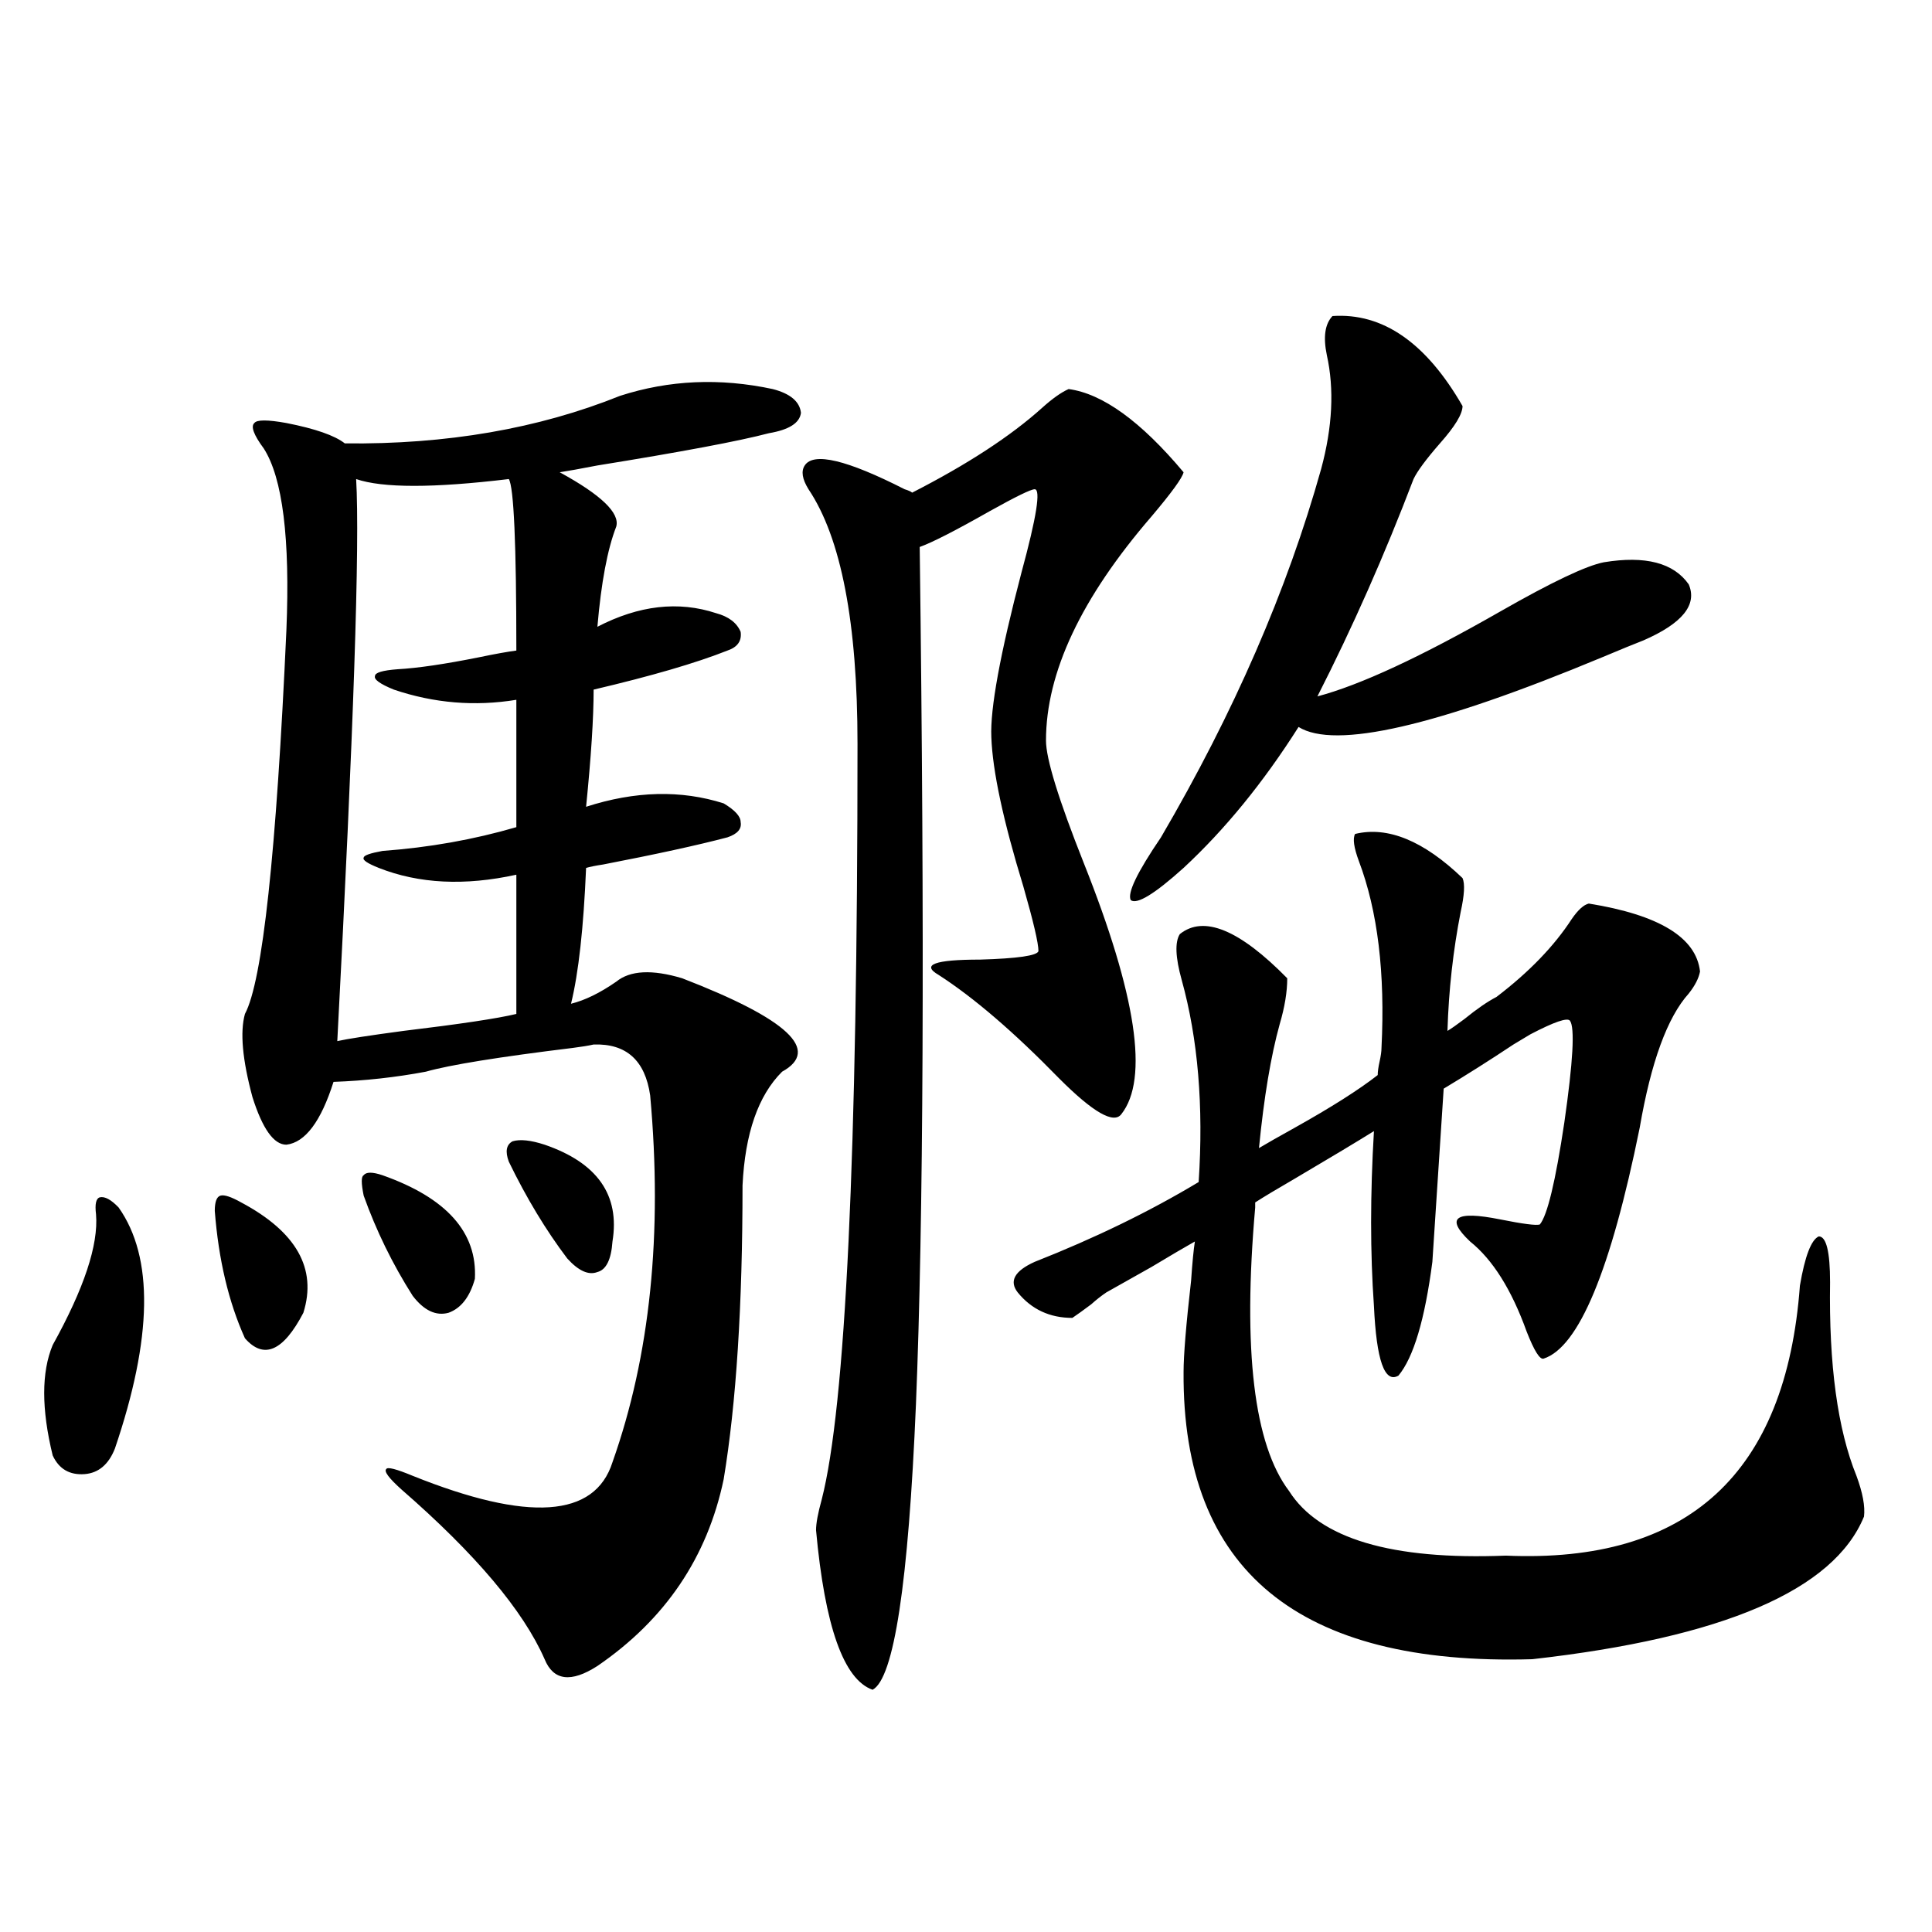<?xml version="1.0" encoding="utf-8"?>
<!-- Generator: Adobe Illustrator 16.0.0, SVG Export Plug-In . SVG Version: 6.00 Build 0)  -->
<!DOCTYPE svg PUBLIC "-//W3C//DTD SVG 1.1//EN" "http://www.w3.org/Graphics/SVG/1.1/DTD/svg11.dtd">
<svg version="1.1" id="图层_1" xmlns="http://www.w3.org/2000/svg" xmlns:xlink="http://www.w3.org/1999/xlink" x="0px" y="0px"
	 width="1000px" height="1000px" viewBox="0 0 1000 1000" enable-background="new 0 0 1000 1000" xml:space="preserve">
<path d="M61.413,625.008c18.201,25.79,17.561,67.388-1.951,124.805c-3.262,8.212-8.46,12.606-15.609,13.184
	c-7.805,0.591-13.338-2.637-16.585-9.668c-5.854-24.019-5.854-43.066,0-57.129c16.25-29.292,23.734-51.855,22.438-67.676
	c-0.655-5.273,0-8.198,1.951-8.789C54.249,619.157,57.511,620.915,61.413,625.008z M111.168,626.766c0-4.683,0.976-7.319,2.927-7.91
	c1.951-0.577,5.519,0.591,10.731,3.516c28.612,15.243,39.344,34.277,32.194,57.129c-10.411,19.927-20.487,24.321-30.243,13.184
	C118.317,673.938,113.119,651.966,111.168,626.766z M320.919,204.891c25.365-8.198,51.706-9.366,79.022-3.516
	c9.101,2.349,13.979,6.454,14.634,12.305c-0.655,5.273-6.188,8.789-16.585,10.547c-15.609,4.106-45.212,9.668-88.778,16.699
	c-9.115,1.758-15.609,2.938-19.512,3.516c21.463,11.728,31.219,21.094,29.268,28.125c-4.558,11.728-7.805,29.004-9.756,51.855
	c21.463-11.124,41.95-13.472,61.462-7.031c6.494,1.758,10.731,4.985,12.683,9.668c0.641,4.696-1.631,7.91-6.829,9.668
	c-16.265,6.454-39.358,13.184-69.267,20.215c0,14.653-1.311,34.868-3.902,60.645c25.365-8.198,49.1-8.789,71.218-1.758
	c5.854,3.516,8.78,6.743,8.78,9.668c0.641,3.516-1.631,6.152-6.829,7.91c-15.609,4.106-37.072,8.789-64.389,14.063
	c-3.902,0.591-6.829,1.181-8.78,1.758c-1.311,31.063-3.902,54.492-7.805,70.313c7.149-1.758,14.954-5.562,23.414-11.426
	c7.149-5.851,18.536-6.44,34.146-1.758c54.633,21.094,71.858,37.216,51.706,48.34c-12.362,12.305-19.191,31.942-20.487,58.887
	c0,62.114-3.262,112.802-9.756,152.051c-8.46,40.43-30.243,72.647-65.364,96.68c-13.658,8.789-22.773,7.608-27.316-3.516
	c-11.066-25.2-35.776-54.492-74.145-87.891c-6.509-5.851-9.115-9.366-7.805-10.547c0.641-1.167,5.198,0,13.658,3.516
	c59.831,24.032,94.297,21.685,103.412-7.031c19.512-55.069,26.006-118.351,19.512-189.844
	c-2.606-18.155-12.362-26.944-29.268-26.367c-2.606,0.591-6.188,1.181-10.731,1.758c-38.383,4.696-63.748,8.789-76.096,12.305
	c-15.609,2.938-31.554,4.696-47.804,5.273c-6.509,20.517-14.634,31.353-24.39,32.52c-6.509,0-12.362-8.198-17.561-24.609
	c-5.213-19.336-6.509-33.687-3.902-43.066c9.101-16.987,16.25-83.194,21.463-198.633c1.951-47.461-1.951-78.8-11.707-94.043
	c-5.213-7.031-6.829-11.426-4.878-13.184c1.296-1.758,6.829-1.758,16.585,0c14.954,2.938,25.03,6.454,30.243,10.547
	C231.165,230.091,278.634,221.892,320.919,204.891z M267.262,362.215c-21.463,3.516-42.605,1.758-63.413-5.273
	c-7.164-2.925-10.411-5.273-9.756-7.031c0-1.758,3.902-2.925,11.707-3.516c10.396-0.577,24.39-2.637,41.95-6.152
	c8.445-1.758,14.954-2.925,19.512-3.516c0-55.069-1.311-84.663-3.902-88.77c-39.023,4.696-65.364,4.696-79.022,0
	c1.951,33.398-1.311,130.38-9.756,290.918c5.198-1.167,16.585-2.925,34.146-5.273c29.268-3.516,48.779-6.44,58.535-8.789v-72.07
	c-26.676,5.864-50.41,4.696-71.218-3.516c-5.854-2.335-8.46-4.093-7.805-5.273c0-1.167,3.247-2.335,9.756-3.516
	c24.055-1.758,47.148-5.851,69.267-12.305V362.215z M188.239,618.855c-1.311-6.44-1.311-9.956,0-10.547
	c1.296-1.758,4.543-1.758,9.756,0c33.17,11.728,49.1,29.595,47.804,53.613c-2.606,9.38-7.164,15.243-13.658,17.578
	c-6.509,1.758-12.683-1.167-18.536-8.789C203.193,654.313,194.733,637.024,188.239,618.855z M263.359,601.277
	c-1.951-5.273-1.311-8.789,1.951-10.547c3.902-1.167,9.421-0.577,16.585,1.758c27.316,9.38,39.023,26.079,35.121,50.098
	c-0.655,9.38-3.262,14.653-7.805,15.82c-4.558,1.758-9.756-0.577-15.609-7.031C282.536,636.735,272.46,620.036,263.359,601.277z
	 M553.108,201.375c17.561,2.349,37.393,16.699,59.511,43.066c-0.655,2.938-6.188,10.547-16.585,22.852
	c-36.432,42.188-54.633,80.859-54.633,116.016c0,9.38,6.494,30.474,19.512,63.281c27.316,68.555,33.811,111.923,19.512,130.078
	c-3.902,5.273-14.634-0.879-32.194-18.457c-23.414-24.019-44.236-41.886-62.438-53.613c-9.115-5.273-1.951-7.91,21.463-7.91
	c19.512-0.577,29.588-2.046,30.243-4.395c0-4.093-2.606-15.229-7.805-33.398c-10.411-33.976-15.944-59.766-16.585-77.344
	c-0.655-14.64,4.543-43.066,15.609-85.254c7.805-28.702,10.076-43.066,6.829-43.066c-1.951,0-9.756,3.817-23.414,11.426
	c-17.561,9.97-29.603,16.122-36.097,18.457c2.592,200.981,1.951,348.926-1.951,443.848c-3.902,92.587-11.387,141.792-22.438,147.656
	c-14.969-5.273-24.725-32.821-29.268-82.617c0-3.516,0.976-8.789,2.927-15.82c12.348-48.038,18.536-178.418,18.536-391.113
	c0-62.69-8.46-106.636-25.365-131.836c-3.262-5.273-3.902-9.366-1.951-12.305c4.543-7.031,21.783-2.925,51.706,12.305
	c1.951,0.591,3.247,1.181,3.902,1.758c28.612-14.64,51.051-29.292,67.315-43.945C544.648,206.36,549.206,203.133,553.108,201.375z
	 M555.06,682.137c-11.707,0-21.143-4.395-28.292-13.184c-4.558-5.851-1.631-11.124,8.78-15.82
	c31.219-12.305,59.511-26.065,84.876-41.309c2.592-39.249-0.335-74.116-8.78-104.59c-3.262-11.714-3.582-19.624-0.976-23.73
	c12.348-9.956,30.884-2.335,55.608,22.852c0,7.031-1.311,14.941-3.902,23.73c-4.558,16.411-8.14,37.793-10.731,64.16
	c3.902-2.335,10.076-5.851,18.536-10.547c18.856-10.547,33.17-19.624,42.926-27.246c0-1.758,0.32-4.093,0.976-7.031
	c0.641-2.925,0.976-5.273,0.976-7.031c1.951-38.672-1.951-70.89-11.707-96.68c-2.606-7.031-3.262-11.714-1.951-14.063
	c16.905-4.093,35.441,3.516,55.608,22.852c1.296,2.938,0.976,8.789-0.976,17.578c-3.902,19.927-6.188,40.43-6.829,61.523
	c1.951-1.167,4.878-3.214,8.78-6.152c6.494-5.273,12.027-9.077,16.585-11.426c16.905-12.882,29.908-26.367,39.023-40.43
	c3.247-4.683,6.174-7.319,8.78-7.91c36.417,5.864,55.608,17.578,57.56,35.156c-0.655,3.516-2.606,7.333-5.854,11.426
	c-11.066,12.305-19.512,35.458-25.365,69.434c-14.969,73.828-31.554,113.681-49.755,119.531c-1.951,0.591-4.878-4.093-8.78-14.063
	c-7.805-21.671-17.561-37.202-29.268-46.582c-13.018-12.305-7.805-16.108,15.609-11.426c11.707,2.349,18.536,3.228,20.487,2.637
	c3.902-4.683,8.125-22.261,12.683-52.734c4.543-31.641,5.519-49.219,2.927-52.734c-1.311-1.758-8.14,0.591-20.487,7.031
	c-3.902,2.349-6.829,4.106-8.78,5.273c-12.362,8.212-24.39,15.82-36.097,22.852l-5.854,89.648
	c-3.902,29.883-9.756,49.521-17.561,58.887c-7.164,4.106-11.387-7.91-12.683-36.035c-1.951-27.534-1.951-57.706,0-90.527
	c-8.46,5.273-22.118,13.485-40.975,24.609c-9.115,5.273-15.944,9.38-20.487,12.305v2.637
	c-6.509,73.828-0.655,122.759,17.561,146.777c15.609,24.609,53.002,35.747,112.192,33.398
	c94.297,4.106,145.027-42.476,152.191-139.746c2.592-15.229,5.854-23.73,9.756-25.488c3.902,0,5.854,7.91,5.854,23.73
	c-0.655,42.778,3.902,76.177,13.658,100.195c3.247,8.789,4.543,15.82,3.902,21.094c-15.609,38.081-72.849,62.69-171.703,73.828
	c-120.973,3.516-181.139-45.991-180.483-148.535c0-8.789,1.296-24.609,3.902-47.461c0.641-9.366,1.296-16.108,1.951-20.215
	c-5.213,2.938-12.683,7.333-22.438,13.184c-10.411,5.864-18.216,10.259-23.414,13.184c-2.606,1.758-5.213,3.817-7.805,6.152
	C560.913,678.044,557.651,680.379,555.06,682.137z M689.69,163.582c26.006-1.758,48.444,13.774,67.315,46.582
	c0,4.106-3.902,10.547-11.707,19.336c-7.164,8.212-11.707,14.364-13.658,18.457c-14.969,39.263-31.554,76.767-49.755,112.5
	c22.104-5.851,53.657-20.503,94.632-43.945c26.661-15.229,44.542-23.73,53.657-25.488c21.463-3.516,36.097,0.302,43.901,11.426
	c4.543,10.547-3.262,20.215-23.414,29.004c-4.558,1.758-11.707,4.696-21.463,8.789c-85.852,35.747-138.213,47.763-157.069,36.035
	c-18.216,28.716-38.048,53.036-59.511,72.949c-14.969,13.485-24.069,19.048-27.316,16.699c-1.951-3.516,3.247-14.351,15.609-32.52
	c37.713-64.448,65.364-128.019,82.925-190.723c5.854-21.671,6.829-41.309,2.927-58.887
	C684.813,174.431,685.788,167.688,689.69,163.582z"/>
</svg>
